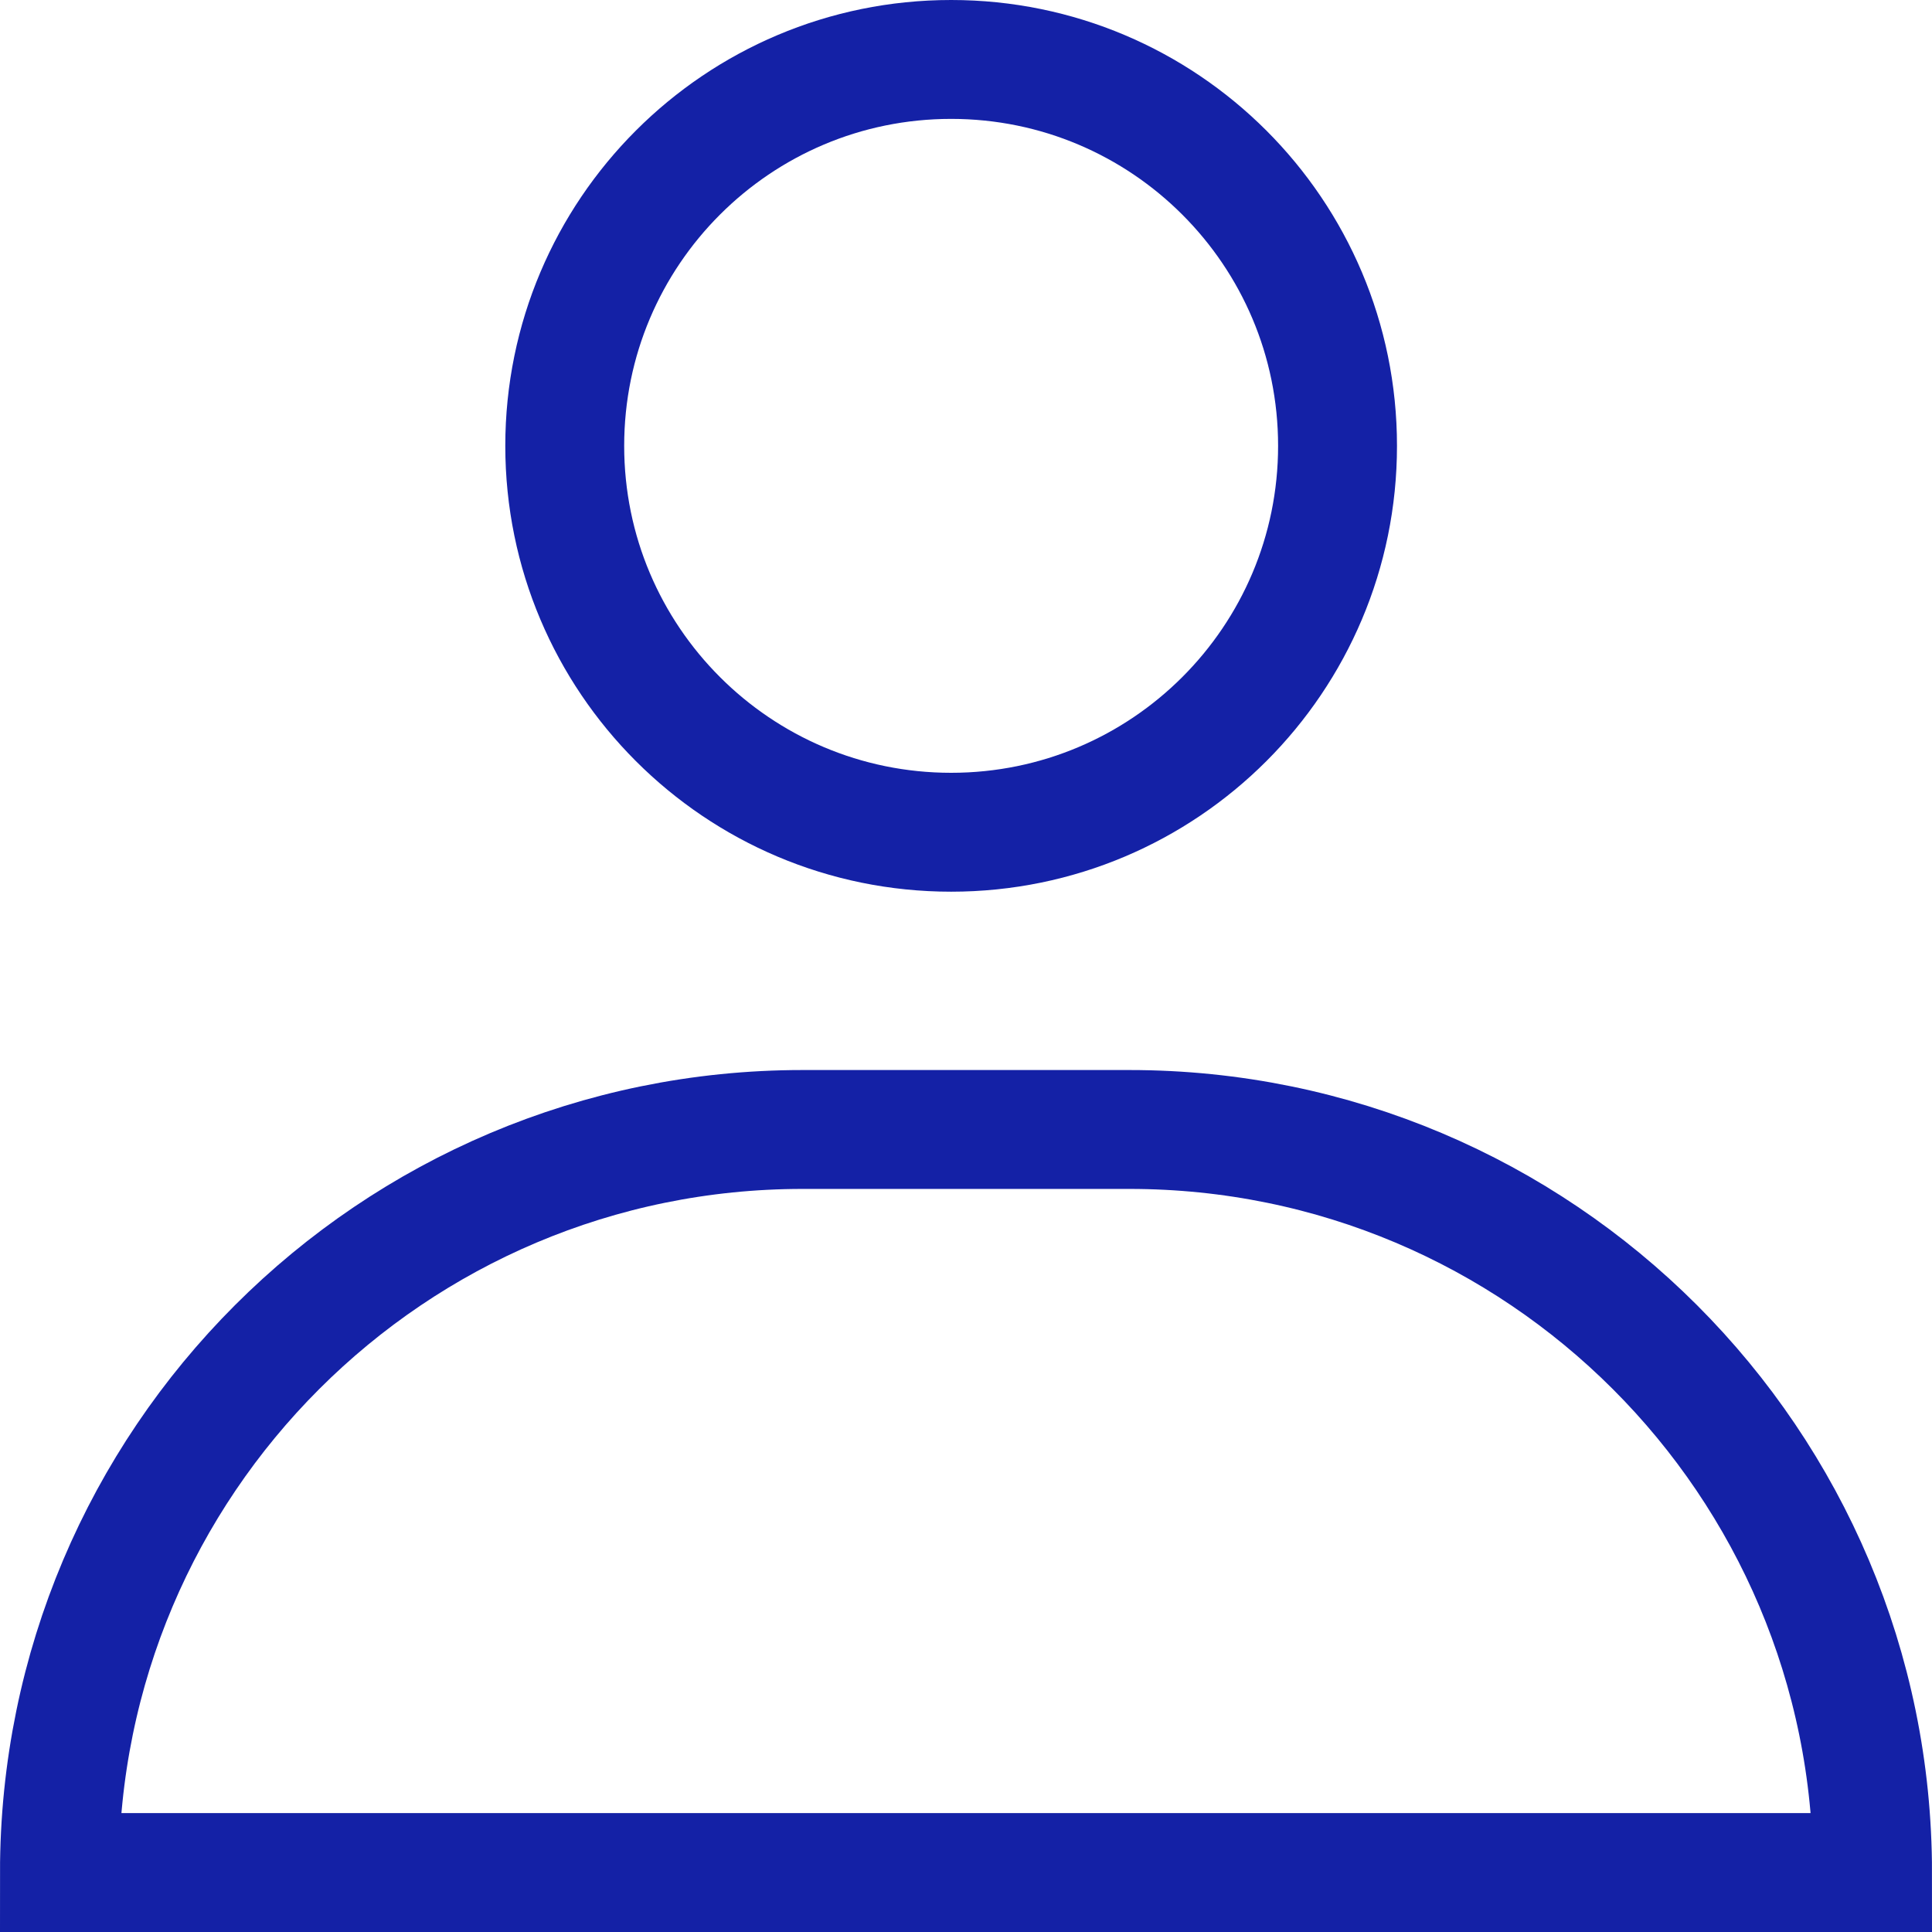 <svg width="65" height="65" viewBox="0 0 65 65" fill="none" xmlns="http://www.w3.org/2000/svg">
<path d="M27 38H38C51.807 38 63 49.193 63 63H2C2 49.193 13.193 38 27 38ZM45 15C45 22.18 39.18 28 32 28C24.82 28 19 22.18 19 15C19 7.82 24.82 2 32 2C39.18 2 45 7.82 45 15Z" stroke="#1421A6" stroke-width="4"/>
</svg>
